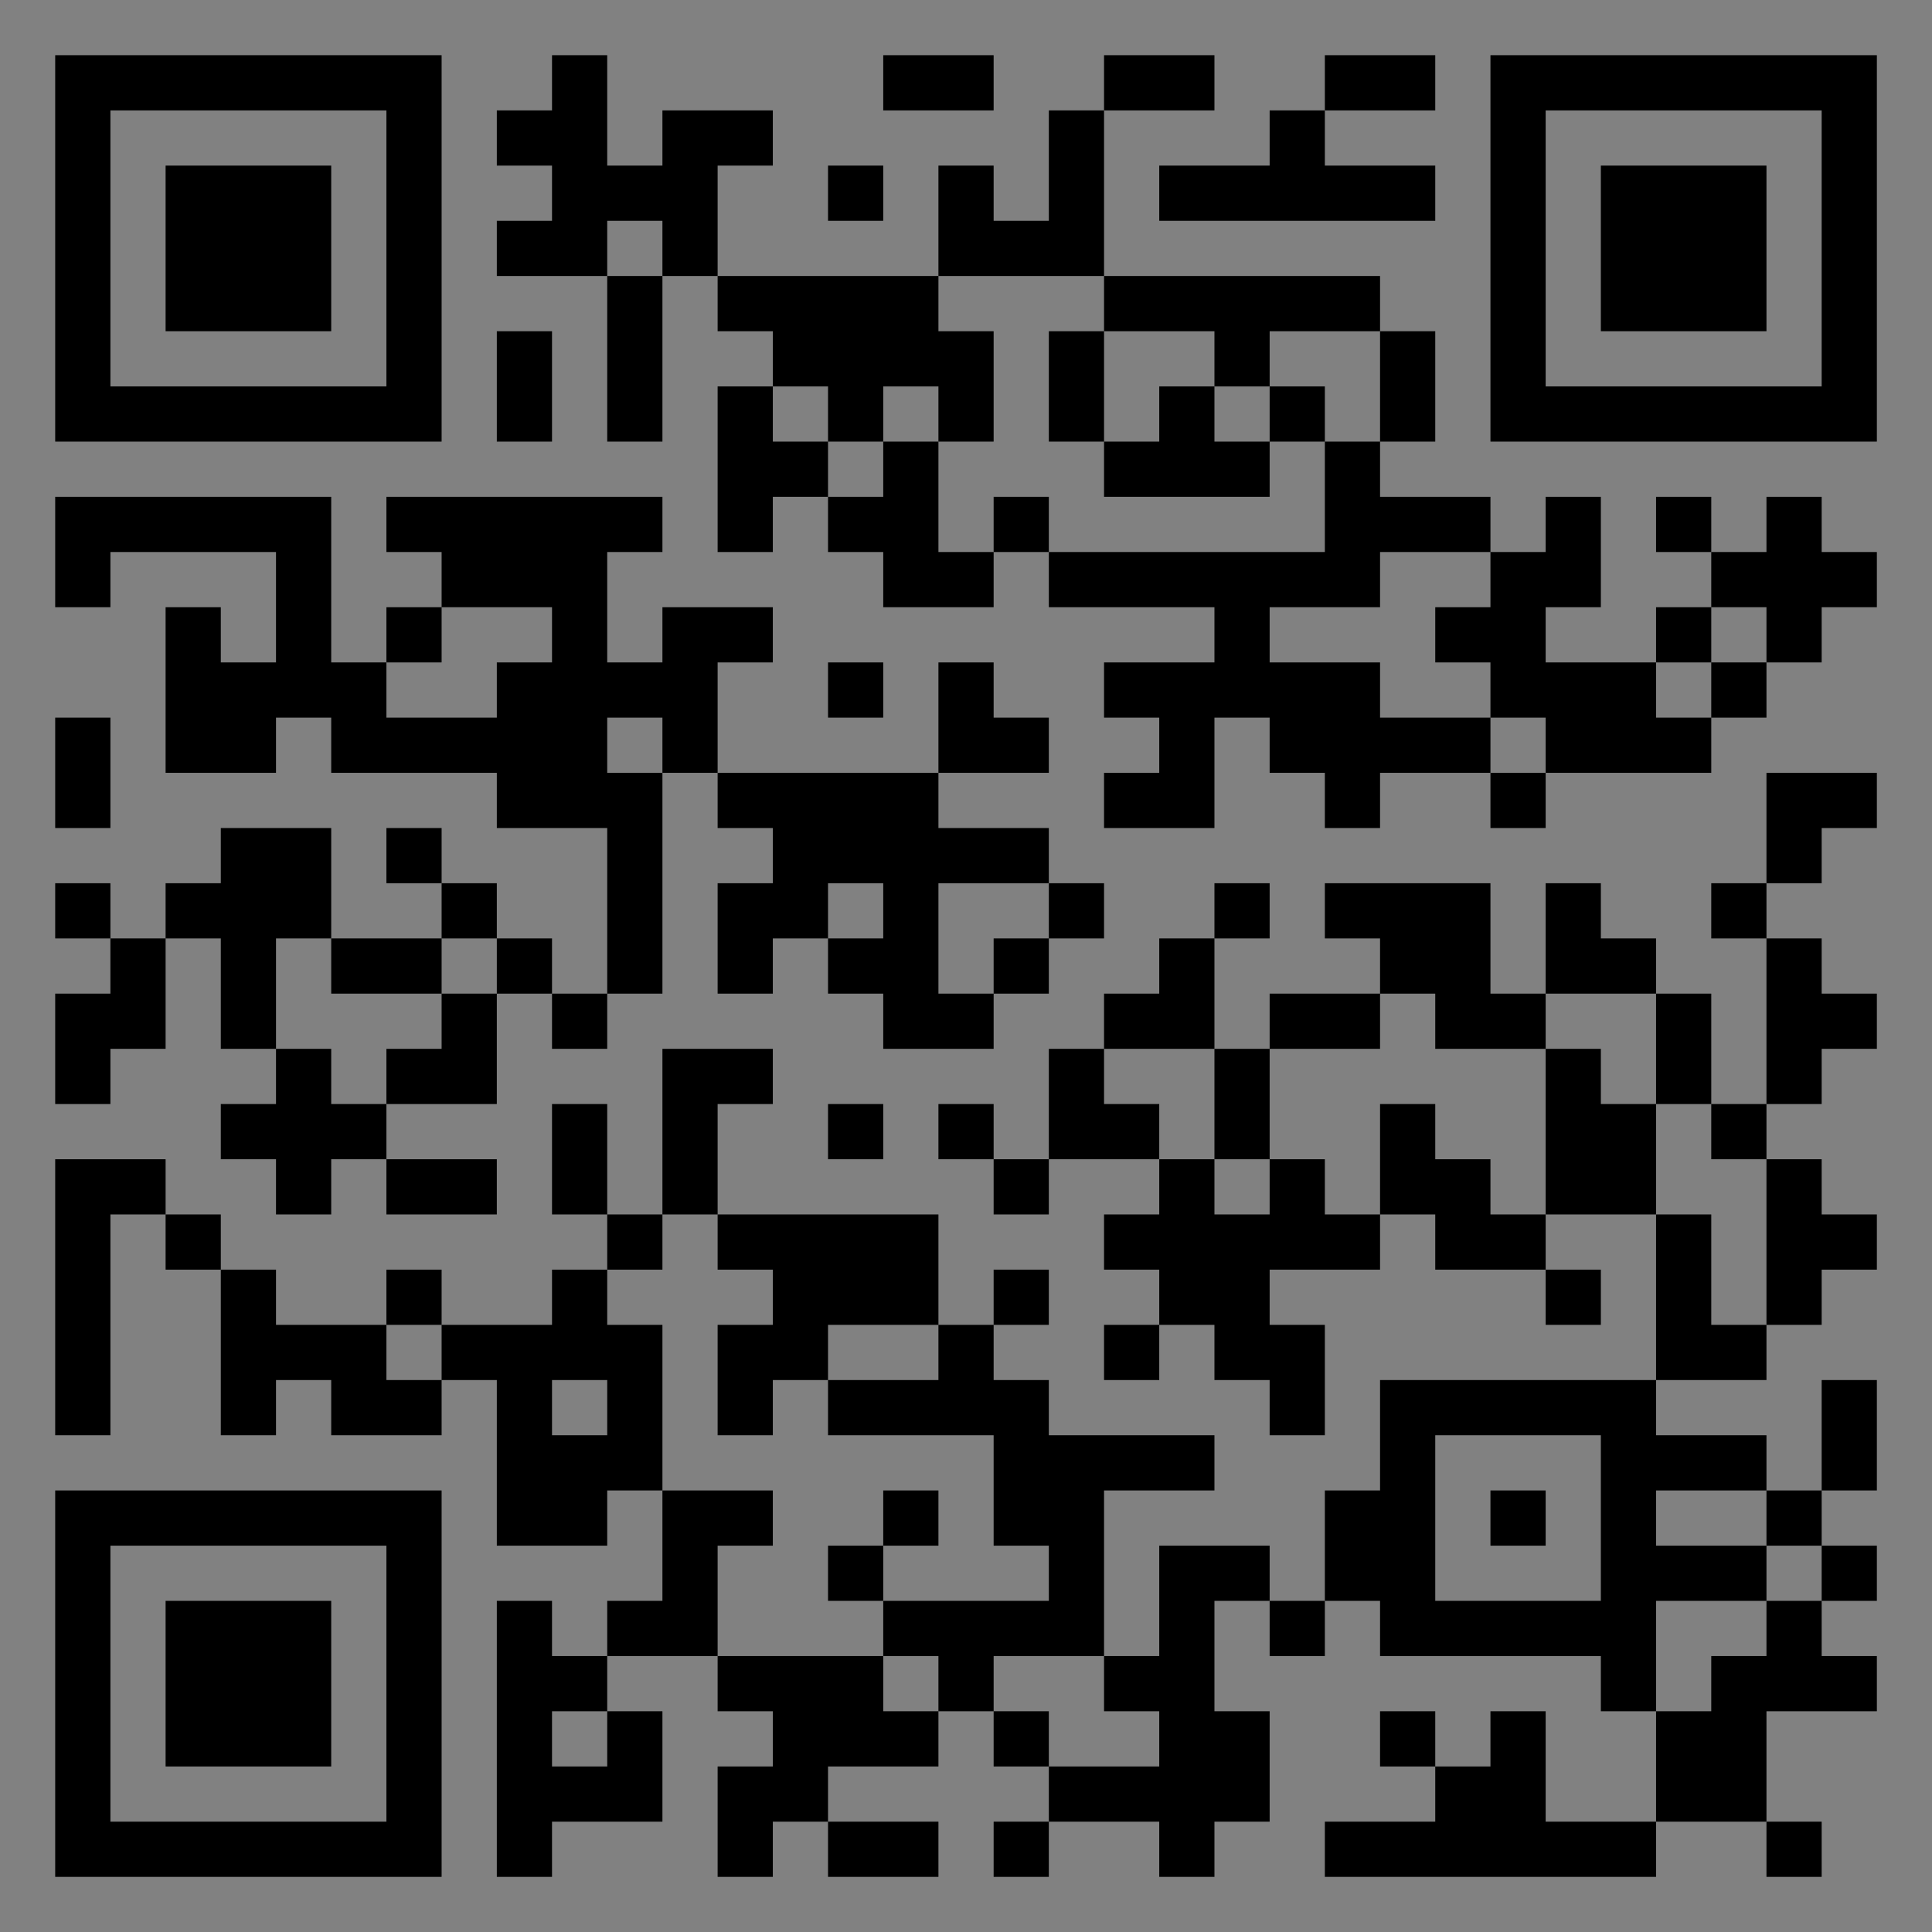 <?xml version="1.0" encoding="UTF-8"?>
<svg xmlns="http://www.w3.org/2000/svg" version="1.1" width="400" height="400" viewBox="0 0 400 400"><rect x="0" y="0" width="400" height="400" fill="#808080" stroke="none"/><rect x="0" y="0" width="400" height="400" fill="#ffffff" fill-opacity="0.01"/><g transform="scale(11.429)"><g transform="translate(1.000,1.000)"><path fill-rule="evenodd" d="M9 0L9 1L8 1L8 2L9 2L9 3L8 3L8 4L10 4L10 7L11 7L11 4L12 4L12 5L13 5L13 6L12 6L12 9L13 9L13 8L14 8L14 9L15 9L15 10L17 10L17 9L18 9L18 10L21 10L21 11L19 11L19 12L20 12L20 13L19 13L19 14L21 14L21 12L22 12L22 13L23 13L23 14L24 14L24 13L26 13L26 14L27 14L27 13L30 13L30 12L31 12L31 11L32 11L32 10L33 10L33 9L32 9L32 8L31 8L31 9L30 9L30 8L29 8L29 9L30 9L30 10L29 10L29 11L27 11L27 10L28 10L28 8L27 8L27 9L26 9L26 8L24 8L24 7L25 7L25 5L24 5L24 4L19 4L19 1L21 1L21 0L19 0L19 1L18 1L18 3L17 3L17 2L16 2L16 4L12 4L12 2L13 2L13 1L11 1L11 2L10 2L10 0ZM15 0L15 1L17 1L17 0ZM23 0L23 1L22 1L22 2L20 2L20 3L25 3L25 2L23 2L23 1L25 1L25 0ZM14 2L14 3L15 3L15 2ZM10 3L10 4L11 4L11 3ZM16 4L16 5L17 5L17 7L16 7L16 6L15 6L15 7L14 7L14 6L13 6L13 7L14 7L14 8L15 8L15 7L16 7L16 9L17 9L17 8L18 8L18 9L23 9L23 7L24 7L24 5L22 5L22 6L21 6L21 5L19 5L19 4ZM8 5L8 7L9 7L9 5ZM18 5L18 7L19 7L19 8L22 8L22 7L23 7L23 6L22 6L22 7L21 7L21 6L20 6L20 7L19 7L19 5ZM0 8L0 10L1 10L1 9L4 9L4 11L3 11L3 10L2 10L2 13L4 13L4 12L5 12L5 13L8 13L8 14L10 14L10 17L9 17L9 16L8 16L8 15L7 15L7 14L6 14L6 15L7 15L7 16L5 16L5 14L3 14L3 15L2 15L2 16L1 16L1 15L0 15L0 16L1 16L1 17L0 17L0 19L1 19L1 18L2 18L2 16L3 16L3 18L4 18L4 19L3 19L3 20L4 20L4 21L5 21L5 20L6 20L6 21L8 21L8 20L6 20L6 19L8 19L8 17L9 17L9 18L10 18L10 17L11 17L11 13L12 13L12 14L13 14L13 15L12 15L12 17L13 17L13 16L14 16L14 17L15 17L15 18L17 18L17 17L18 17L18 16L19 16L19 15L18 15L18 14L16 14L16 13L18 13L18 12L17 12L17 11L16 11L16 13L12 13L12 11L13 11L13 10L11 10L11 11L10 11L10 9L11 9L11 8L6 8L6 9L7 9L7 10L6 10L6 11L5 11L5 8ZM24 9L24 10L22 10L22 11L24 11L24 12L26 12L26 13L27 13L27 12L26 12L26 11L25 11L25 10L26 10L26 9ZM7 10L7 11L6 11L6 12L8 12L8 11L9 11L9 10ZM30 10L30 11L29 11L29 12L30 12L30 11L31 11L31 10ZM14 11L14 12L15 12L15 11ZM0 12L0 14L1 14L1 12ZM10 12L10 13L11 13L11 12ZM31 13L31 15L30 15L30 16L31 16L31 19L30 19L30 17L29 17L29 16L28 16L28 15L27 15L27 17L26 17L26 15L23 15L23 16L24 16L24 17L22 17L22 18L21 18L21 16L22 16L22 15L21 15L21 16L20 16L20 17L19 17L19 18L18 18L18 20L17 20L17 19L16 19L16 20L17 20L17 21L18 21L18 20L20 20L20 21L19 21L19 22L20 22L20 23L19 23L19 24L20 24L20 23L21 23L21 24L22 24L22 25L23 25L23 23L22 23L22 22L24 22L24 21L25 21L25 22L27 22L27 23L28 23L28 22L27 22L27 21L29 21L29 24L24 24L24 26L23 26L23 28L22 28L22 27L20 27L20 29L19 29L19 26L21 26L21 25L18 25L18 24L17 24L17 23L18 23L18 22L17 22L17 23L16 23L16 21L12 21L12 19L13 19L13 18L11 18L11 21L10 21L10 19L9 19L9 21L10 21L10 22L9 22L9 23L7 23L7 22L6 22L6 23L4 23L4 22L3 22L3 21L2 21L2 20L0 20L0 25L1 25L1 21L2 21L2 22L3 22L3 25L4 25L4 24L5 24L5 25L7 25L7 24L8 24L8 27L10 27L10 26L11 26L11 28L10 28L10 29L9 29L9 28L8 28L8 33L9 33L9 32L11 32L11 30L10 30L10 29L12 29L12 30L13 30L13 31L12 31L12 33L13 33L13 32L14 32L14 33L16 33L16 32L14 32L14 31L16 31L16 30L17 30L17 31L18 31L18 32L17 32L17 33L18 33L18 32L20 32L20 33L21 33L21 32L22 32L22 30L21 30L21 28L22 28L22 29L23 29L23 28L24 28L24 29L28 29L28 30L29 30L29 32L27 32L27 30L26 30L26 31L25 31L25 30L24 30L24 31L25 31L25 32L23 32L23 33L29 33L29 32L31 32L31 33L32 33L32 32L31 32L31 30L33 30L33 29L32 29L32 28L33 28L33 27L32 27L32 26L33 26L33 24L32 24L32 26L31 26L31 25L29 25L29 24L31 24L31 23L32 23L32 22L33 22L33 21L32 21L32 20L31 20L31 19L32 19L32 18L33 18L33 17L32 17L32 16L31 16L31 15L32 15L32 14L33 14L33 13ZM14 15L14 16L15 16L15 15ZM16 15L16 17L17 17L17 16L18 16L18 15ZM4 16L4 18L5 18L5 19L6 19L6 18L7 18L7 17L8 17L8 16L7 16L7 17L5 17L5 16ZM24 17L24 18L22 18L22 20L21 20L21 18L19 18L19 19L20 19L20 20L21 20L21 21L22 21L22 20L23 20L23 21L24 21L24 19L25 19L25 20L26 20L26 21L27 21L27 18L28 18L28 19L29 19L29 21L30 21L30 23L31 23L31 20L30 20L30 19L29 19L29 17L27 17L27 18L25 18L25 17ZM14 19L14 20L15 20L15 19ZM11 21L11 22L10 22L10 23L11 23L11 26L13 26L13 27L12 27L12 29L15 29L15 30L16 30L16 29L15 29L15 28L18 28L18 27L17 27L17 25L14 25L14 24L16 24L16 23L14 23L14 24L13 24L13 25L12 25L12 23L13 23L13 22L12 22L12 21ZM6 23L6 24L7 24L7 23ZM9 24L9 25L10 25L10 24ZM25 25L25 28L28 28L28 25ZM15 26L15 27L14 27L14 28L15 28L15 27L16 27L16 26ZM26 26L26 27L27 27L27 26ZM29 26L29 27L31 27L31 28L29 28L29 30L30 30L30 29L31 29L31 28L32 28L32 27L31 27L31 26ZM17 29L17 30L18 30L18 31L20 31L20 30L19 30L19 29ZM9 30L9 31L10 31L10 30ZM0 0L0 7L7 7L7 0ZM1 1L1 6L6 6L6 1ZM2 2L2 5L5 5L5 2ZM33 0L26 0L26 7L33 7ZM32 1L27 1L27 6L32 6ZM31 2L28 2L28 5L31 5ZM0 33L7 33L7 26L0 26ZM1 32L6 32L6 27L1 27ZM2 31L5 31L5 28L2 28Z" fill="#000000"/></g></g></svg>
